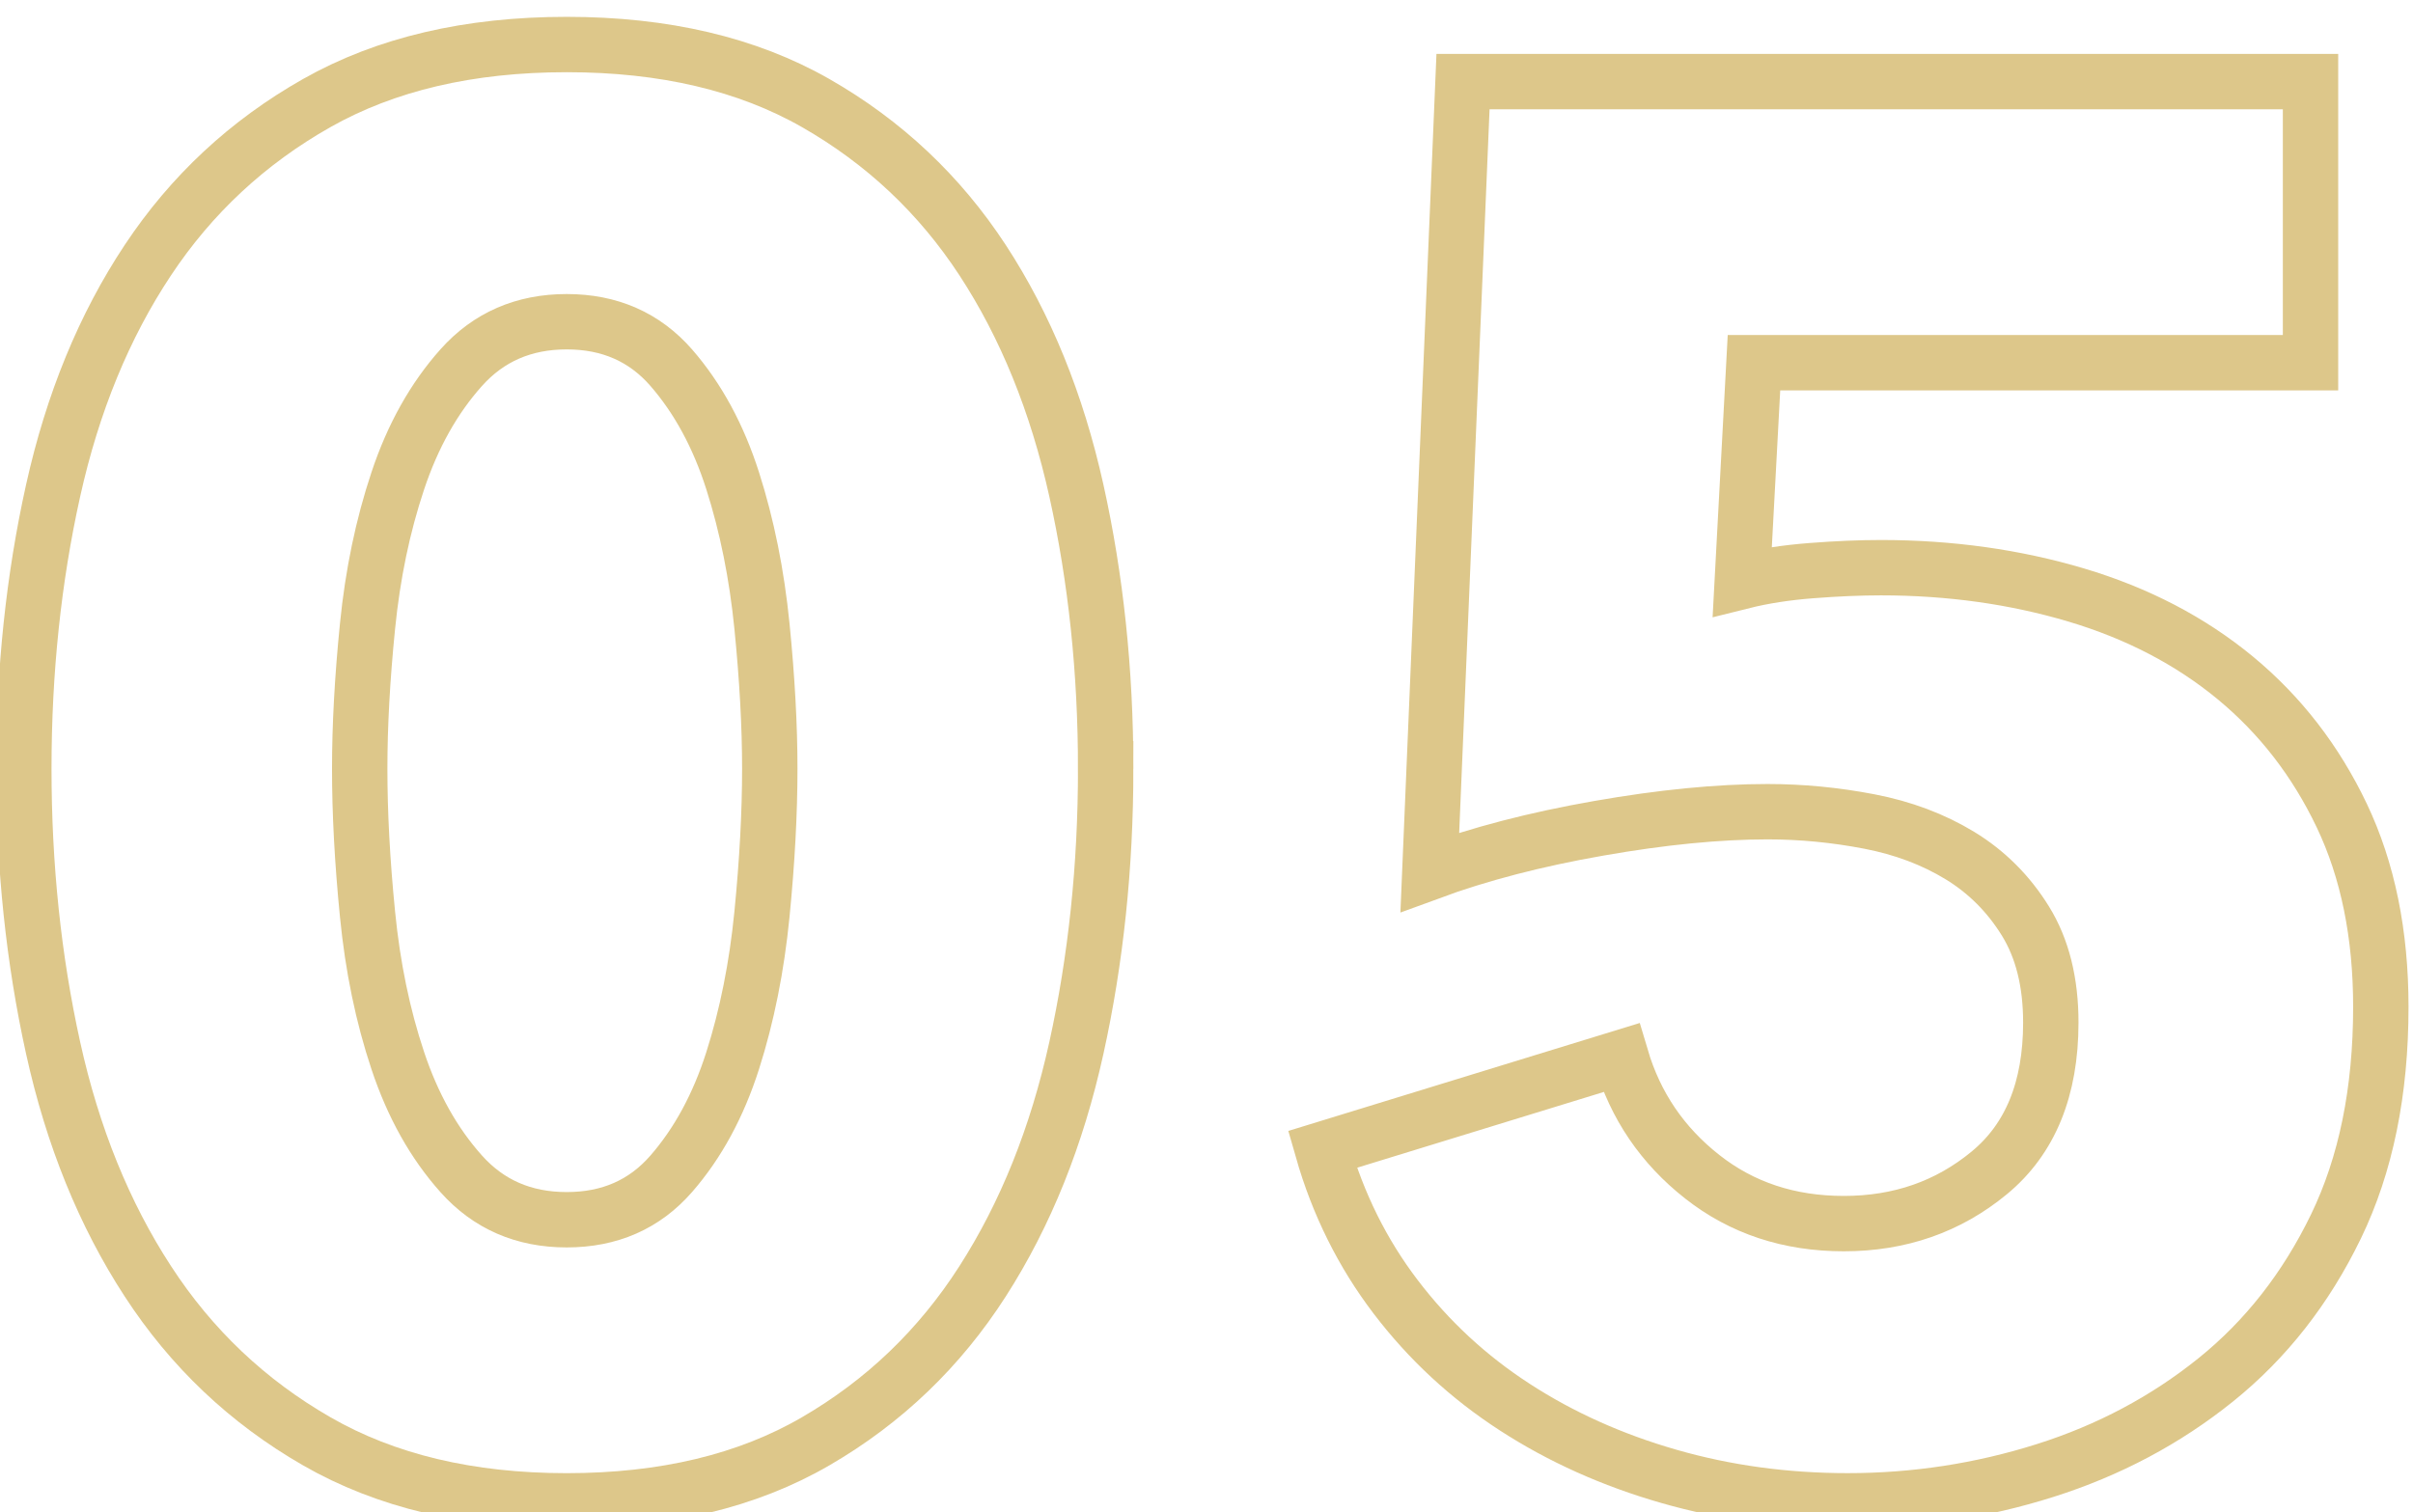 <?xml version="1.0" encoding="UTF-8" standalone="no"?>
<!-- Created with Inkscape (http://www.inkscape.org/) -->

<svg
   version="1.1"
   id="svg60590"
   width="116.159"
   height="72.812"
   viewBox="0 0 116.159 72.812"
   xmlns="http://www.w3.org/2000/svg"
   xmlns:svg="http://www.w3.org/2000/svg">
  <defs
     id="defs60594">
    <clipPath
       clipPathUnits="userSpaceOnUse"
       id="clipPath114786">
      <path
         d="M 0,6378.218 H 1184.662 V 0 H 0 Z"
         id="path114784" />
    </clipPath>
  </defs>
  <g
     id="g60598"
     transform="matrix(1.333,0,0,-1.333,-744.896,3241.679)">
    <g
       id="g114780">
      <g
         id="g114782"
         clip-path="url(#clipPath114786)">
        <g
           id="g114864"
           transform="translate(586.611,2404.096)">
          <path
             d="m 0,0 c 0,1.551 -0.095,3.267 -0.282,5.148 -0.188,1.88 -0.541,3.632 -1.058,5.253 -0.518,1.622 -1.258,2.985 -2.221,4.091 -0.964,1.104 -2.221,1.657 -3.773,1.657 -1.552,0 -2.821,-0.553 -3.808,-1.657 -0.988,-1.106 -1.752,-2.469 -2.292,-4.091 C -13.975,8.78 -14.34,7.028 -14.527,5.148 -14.716,3.267 -14.809,1.551 -14.809,0 c 0,-1.599 0.093,-3.35 0.282,-5.254 0.187,-1.904 0.552,-3.668 1.093,-5.289 0.54,-1.622 1.304,-2.987 2.292,-4.091 0.987,-1.105 2.256,-1.657 3.808,-1.657 1.552,0 2.809,0.552 3.773,1.657 0.963,1.104 1.703,2.469 2.221,4.091 0.517,1.621 0.87,3.385 1.058,5.289 C -0.095,-3.35 0,-1.599 0,0 Z m 12.13,0 c 0,-3.527 -0.353,-6.888 -1.058,-10.085 -0.705,-3.197 -1.833,-6.007 -3.385,-8.427 -1.552,-2.422 -3.561,-4.35 -6.03,-5.783 -2.468,-1.434 -5.465,-2.151 -8.991,-2.151 -3.526,0 -6.535,0.717 -9.027,2.151 -2.493,1.433 -4.526,3.361 -6.1,5.783 -1.576,2.42 -2.715,5.23 -3.42,8.427 -0.705,3.197 -1.058,6.558 -1.058,10.085 0,3.526 0.353,6.875 1.058,10.049 0.705,3.174 1.844,5.947 3.42,8.322 1.574,2.373 3.607,4.266 6.1,5.677 2.492,1.41 5.501,2.115 9.027,2.115 3.526,0 6.523,-0.705 8.991,-2.115 2.469,-1.411 4.478,-3.304 6.03,-5.677 1.552,-2.375 2.68,-5.148 3.385,-8.322 C 11.777,6.875 12.13,3.526 12.13,0 Z"
             style="fill:none;stroke:#ddc78a;stroke-width:2;stroke-linecap:butt;stroke-linejoin:miter;stroke-miterlimit:10;stroke-dasharray:none;stroke-opacity:1"
             id="path114866" />
        </g>
        <g
           id="g114868"
           transform="translate(644.791,2395.493)">
          <path
             d="m 0,0 c 0,-3.057 -0.541,-5.702 -1.622,-7.934 -1.082,-2.233 -2.528,-4.079 -4.337,-5.536 -1.81,-1.457 -3.868,-2.551 -6.171,-3.279 -2.304,-0.728 -4.678,-1.093 -7.122,-1.093 -2.257,0 -4.408,0.294 -6.453,0.882 -2.045,0.586 -3.903,1.421 -5.571,2.503 -1.669,1.081 -3.103,2.409 -4.302,3.984 -1.199,1.575 -2.081,3.35 -2.645,5.325 l 10.79,3.315 c 0.517,-1.741 1.492,-3.174 2.927,-4.302 1.434,-1.129 3.138,-1.693 5.113,-1.693 2.021,0 3.773,0.61 5.254,1.834 1.48,1.222 2.221,3.032 2.221,5.43 0,1.456 -0.306,2.679 -0.917,3.667 -0.611,0.987 -1.399,1.774 -2.362,2.362 -0.965,0.588 -2.057,0.999 -3.28,1.234 -1.223,0.235 -2.445,0.353 -3.667,0.353 -1.787,0 -3.82,-0.2 -6.1,-0.6 -2.281,-0.399 -4.314,-0.928 -6.1,-1.586 l 1.199,28.561 H -2.539 V 23.272 h -20.099 l -0.423,-7.899 c 0.752,0.188 1.587,0.318 2.504,0.388 0.917,0.071 1.751,0.106 2.503,0.106 2.492,0 4.842,-0.329 7.053,-0.987 2.209,-0.659 4.125,-1.657 5.748,-2.997 1.621,-1.34 2.902,-2.997 3.843,-4.972 C -0.47,4.936 0,2.632 0,0 Z"
             style="fill:none;stroke:#ddc78a;stroke-width:2;stroke-linecap:butt;stroke-linejoin:miter;stroke-miterlimit:10;stroke-dasharray:none;stroke-opacity:1"
             id="path114870" />
        </g>
      </g>
    </g>
  </g>
</svg>
